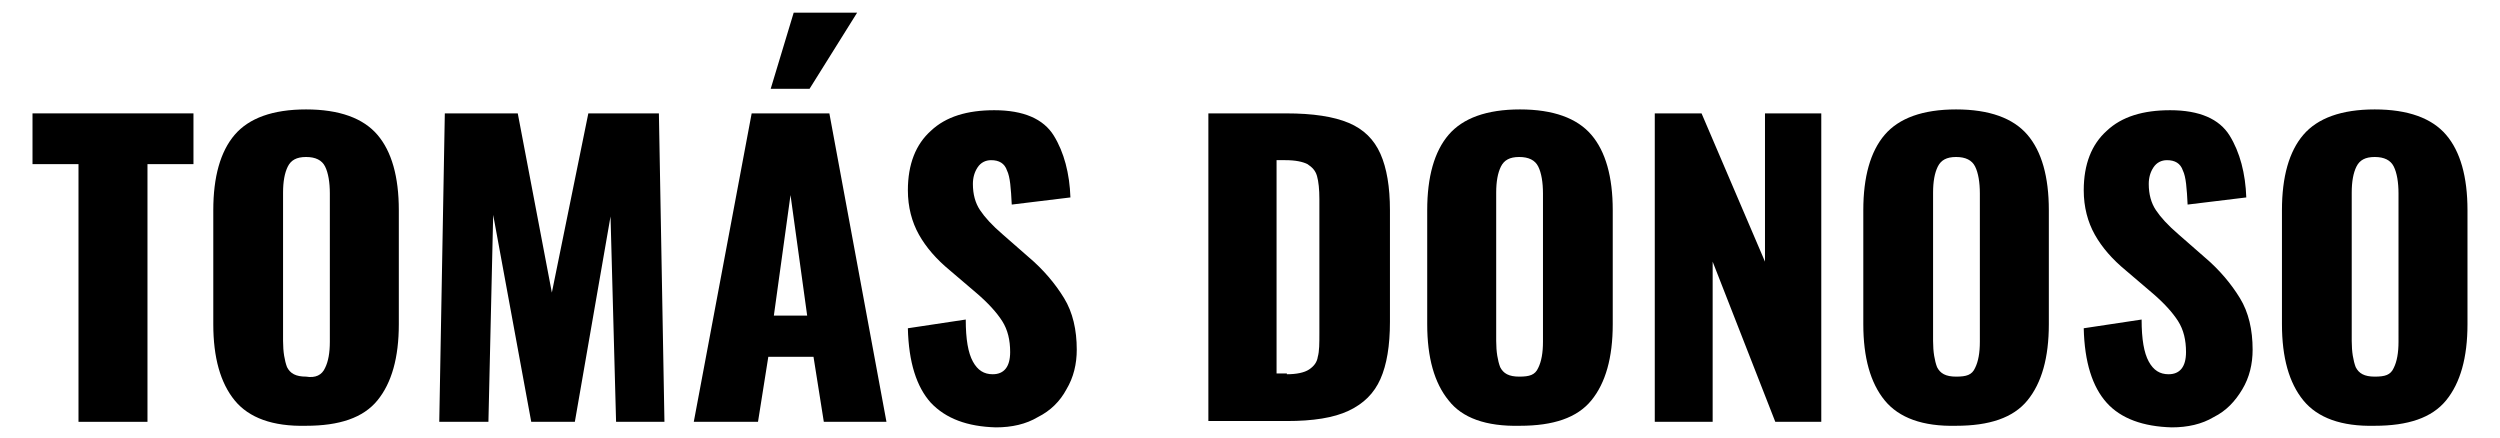 <?xml version="1.0" encoding="utf-8"?>
<!-- Generator: Adobe Illustrator 21.1.0, SVG Export Plug-In . SVG Version: 6.00 Build 0)  -->
<svg version="1.1" id="Layer_1" xmlns="http://www.w3.org/2000/svg" xmlns:xlink="http://www.w3.org/1999/xlink" x="0px" y="0px"
	 viewBox="0 0 315.3 55.3" enable-background="new 0 0 315.3 55.3" xml:space="preserve">
<g>
	<path d="M9.9,20.7H4.1v-6.4h20.3v6.4h-5.8v32.5H9.9V20.7z"/>
	<path d="M29.6,50.5c-1.8-2.2-2.7-5.4-2.7-9.6V26.5c0-4.2,0.9-7.4,2.7-9.5c1.8-2.1,4.8-3.2,9-3.2c4.2,0,7.2,1.1,9,3.2
		c1.8,2.1,2.7,5.3,2.7,9.5v14.4c0,4.2-0.9,7.4-2.7,9.6c-1.8,2.2-4.8,3.2-9,3.2C34.4,53.8,31.4,52.7,29.6,50.5z M41,46.4
		c0.4-0.8,0.6-1.9,0.6-3.3V24.4c0-1.4-0.2-2.6-0.6-3.4c-0.4-0.8-1.2-1.2-2.4-1.2c-1.2,0-1.9,0.4-2.3,1.2c-0.4,0.8-0.6,1.9-0.6,3.3
		v18.7c0,1.4,0.2,2.5,0.5,3.3c0.4,0.8,1.1,1.2,2.4,1.2C39.8,47.7,40.6,47.3,41,46.4z"/>
	<path d="M56.1,14.3h9.2l4.3,22.6l4.6-22.6h8.9l0.7,38.9h-6.1l-0.7-25.9l-4.5,25.9H67l-4.8-26.1l-0.6,26.1h-6.2L56.1,14.3z"/>
	<path d="M94.8,14.3h9.8l7.2,38.9h-7.9l-1.3-8.2h-5.7l-1.3,8.2h-8.1L94.8,14.3z M100.1,1.6h8l-6,9.6h-4.9L100.1,1.6z M101.8,39.8
		l-2.1-15.2l-2.1,15.2H101.8z"/>
	<path d="M117.4,50.8c-1.8-2-2.8-5.1-2.9-9.4l7.3-1.1c0,2.5,0.3,4.2,0.9,5.3c0.6,1.1,1.4,1.6,2.5,1.6c1.4,0,2.2-0.9,2.2-2.8
		c0-1.5-0.3-2.8-1-3.9c-0.7-1.1-1.8-2.3-3.2-3.5l-3.4-2.9c-1.7-1.4-3-2.9-3.9-4.5s-1.4-3.5-1.4-5.6c0-3.3,1-5.8,2.9-7.5
		c1.9-1.8,4.6-2.6,8-2.6c3.7,0,6.2,1.1,7.5,3.2c1.3,2.1,2,4.8,2.1,7.8l-7.4,0.9c-0.1-2-0.2-3.5-0.6-4.3c-0.3-0.9-1-1.3-2-1.3
		c-0.7,0-1.3,0.3-1.7,0.9c-0.4,0.6-0.6,1.3-0.6,2.1c0,1.3,0.3,2.4,0.9,3.3c0.6,0.9,1.5,1.9,2.9,3.1l3.2,2.8c1.9,1.6,3.4,3.4,4.5,5.2
		s1.6,4,1.6,6.5c0,1.8-0.4,3.5-1.3,5c-0.8,1.5-2,2.7-3.6,3.5c-1.5,0.9-3.3,1.3-5.3,1.3C122,53.8,119.3,52.8,117.4,50.8z"/>
	<path d="M152.4,14.3h9.8c3.4,0,6,0.4,7.9,1.2c1.9,0.8,3.2,2.1,4,3.9c0.8,1.8,1.2,4.2,1.2,7.1v14.1c0,3-0.4,5.4-1.2,7.2
		c-0.8,1.8-2.1,3.1-4,4c-1.9,0.9-4.5,1.3-7.8,1.3h-9.9V14.3z M162.3,47.2c1.2,0,2.2-0.2,2.8-0.6c0.6-0.4,1-0.9,1.1-1.6
		c0.2-0.7,0.2-1.7,0.2-3V25.1c0-1.2-0.1-2.2-0.3-2.9c-0.2-0.7-0.6-1.1-1.2-1.5c-0.6-0.3-1.5-0.5-2.8-0.5H161v26.9H162.3z"/>
	<path d="M182.7,50.5c-1.8-2.2-2.7-5.4-2.7-9.6V26.5c0-4.2,0.9-7.4,2.7-9.5c1.8-2.1,4.8-3.2,9-3.2c4.2,0,7.2,1.1,9,3.2
		c1.8,2.1,2.7,5.3,2.7,9.5v14.4c0,4.2-0.9,7.4-2.7,9.6c-1.8,2.2-4.8,3.2-9,3.2C187.4,53.8,184.4,52.7,182.7,50.5z M194,46.4
		c0.4-0.8,0.6-1.9,0.6-3.3V24.4c0-1.4-0.2-2.6-0.6-3.4c-0.4-0.8-1.2-1.2-2.4-1.2c-1.2,0-1.9,0.4-2.3,1.2c-0.4,0.8-0.6,1.9-0.6,3.3
		v18.7c0,1.4,0.2,2.5,0.5,3.3c0.4,0.8,1.1,1.2,2.4,1.2S193.6,47.3,194,46.4z"/>
	<path d="M208.6,14.3h6l8,18.7V14.3h7.1v38.9h-5.8L216,33v20.2h-7.3V14.3z"/>
	<path d="M237.7,50.5c-1.8-2.2-2.7-5.4-2.7-9.6V26.5c0-4.2,0.9-7.4,2.7-9.5c1.8-2.1,4.8-3.2,9-3.2c4.2,0,7.2,1.1,9,3.2
		c1.8,2.1,2.7,5.3,2.7,9.5v14.4c0,4.2-0.9,7.4-2.7,9.6c-1.8,2.2-4.8,3.2-9,3.2C242.5,53.8,239.5,52.7,237.7,50.5z M249.1,46.4
		c0.4-0.8,0.6-1.9,0.6-3.3V24.4c0-1.4-0.2-2.6-0.6-3.4c-0.4-0.8-1.2-1.2-2.4-1.2c-1.2,0-1.9,0.4-2.3,1.2c-0.4,0.8-0.6,1.9-0.6,3.3
		v18.7c0,1.4,0.2,2.5,0.5,3.3c0.4,0.8,1.1,1.2,2.4,1.2S248.7,47.3,249.1,46.4z"/>
	<path d="M265.7,50.8c-1.8-2-2.8-5.1-2.9-9.4l7.3-1.1c0,2.5,0.3,4.2,0.9,5.3c0.6,1.1,1.4,1.6,2.5,1.6c1.4,0,2.2-0.9,2.2-2.8
		c0-1.5-0.3-2.8-1-3.9c-0.7-1.1-1.8-2.3-3.2-3.5l-3.4-2.9c-1.7-1.4-3-2.9-3.9-4.5s-1.4-3.5-1.4-5.6c0-3.3,1-5.8,2.9-7.5
		c1.9-1.8,4.6-2.6,8-2.6c3.7,0,6.2,1.1,7.5,3.2c1.3,2.1,2,4.8,2.1,7.8l-7.4,0.9c-0.1-2-0.2-3.5-0.6-4.3c-0.3-0.9-1-1.3-2-1.3
		c-0.7,0-1.3,0.3-1.7,0.9s-0.6,1.3-0.6,2.1c0,1.3,0.3,2.4,0.9,3.3c0.6,0.9,1.5,1.9,2.9,3.1l3.2,2.8c1.9,1.6,3.4,3.4,4.5,5.2
		s1.6,4,1.6,6.5c0,1.8-0.4,3.5-1.3,5s-2,2.7-3.6,3.5c-1.5,0.9-3.3,1.3-5.3,1.3C270.3,53.8,267.5,52.8,265.7,50.8z"/>
	<path d="M290.5,50.5c-1.8-2.2-2.7-5.4-2.7-9.6V26.5c0-4.2,0.9-7.4,2.7-9.5c1.8-2.1,4.8-3.2,9-3.2c4.2,0,7.2,1.1,9,3.2
		c1.8,2.1,2.7,5.3,2.7,9.5v14.4c0,4.2-0.9,7.4-2.7,9.6c-1.8,2.2-4.8,3.2-9,3.2C295.3,53.8,292.3,52.7,290.5,50.5z M301.9,46.4
		c0.4-0.8,0.6-1.9,0.6-3.3V24.4c0-1.4-0.2-2.6-0.6-3.4c-0.4-0.8-1.2-1.2-2.4-1.2c-1.2,0-1.9,0.4-2.3,1.2c-0.4,0.8-0.6,1.9-0.6,3.3
		v18.7c0,1.4,0.2,2.5,0.5,3.3c0.4,0.8,1.1,1.2,2.4,1.2S301.5,47.3,301.9,46.4z"/>
</g>
</svg>
